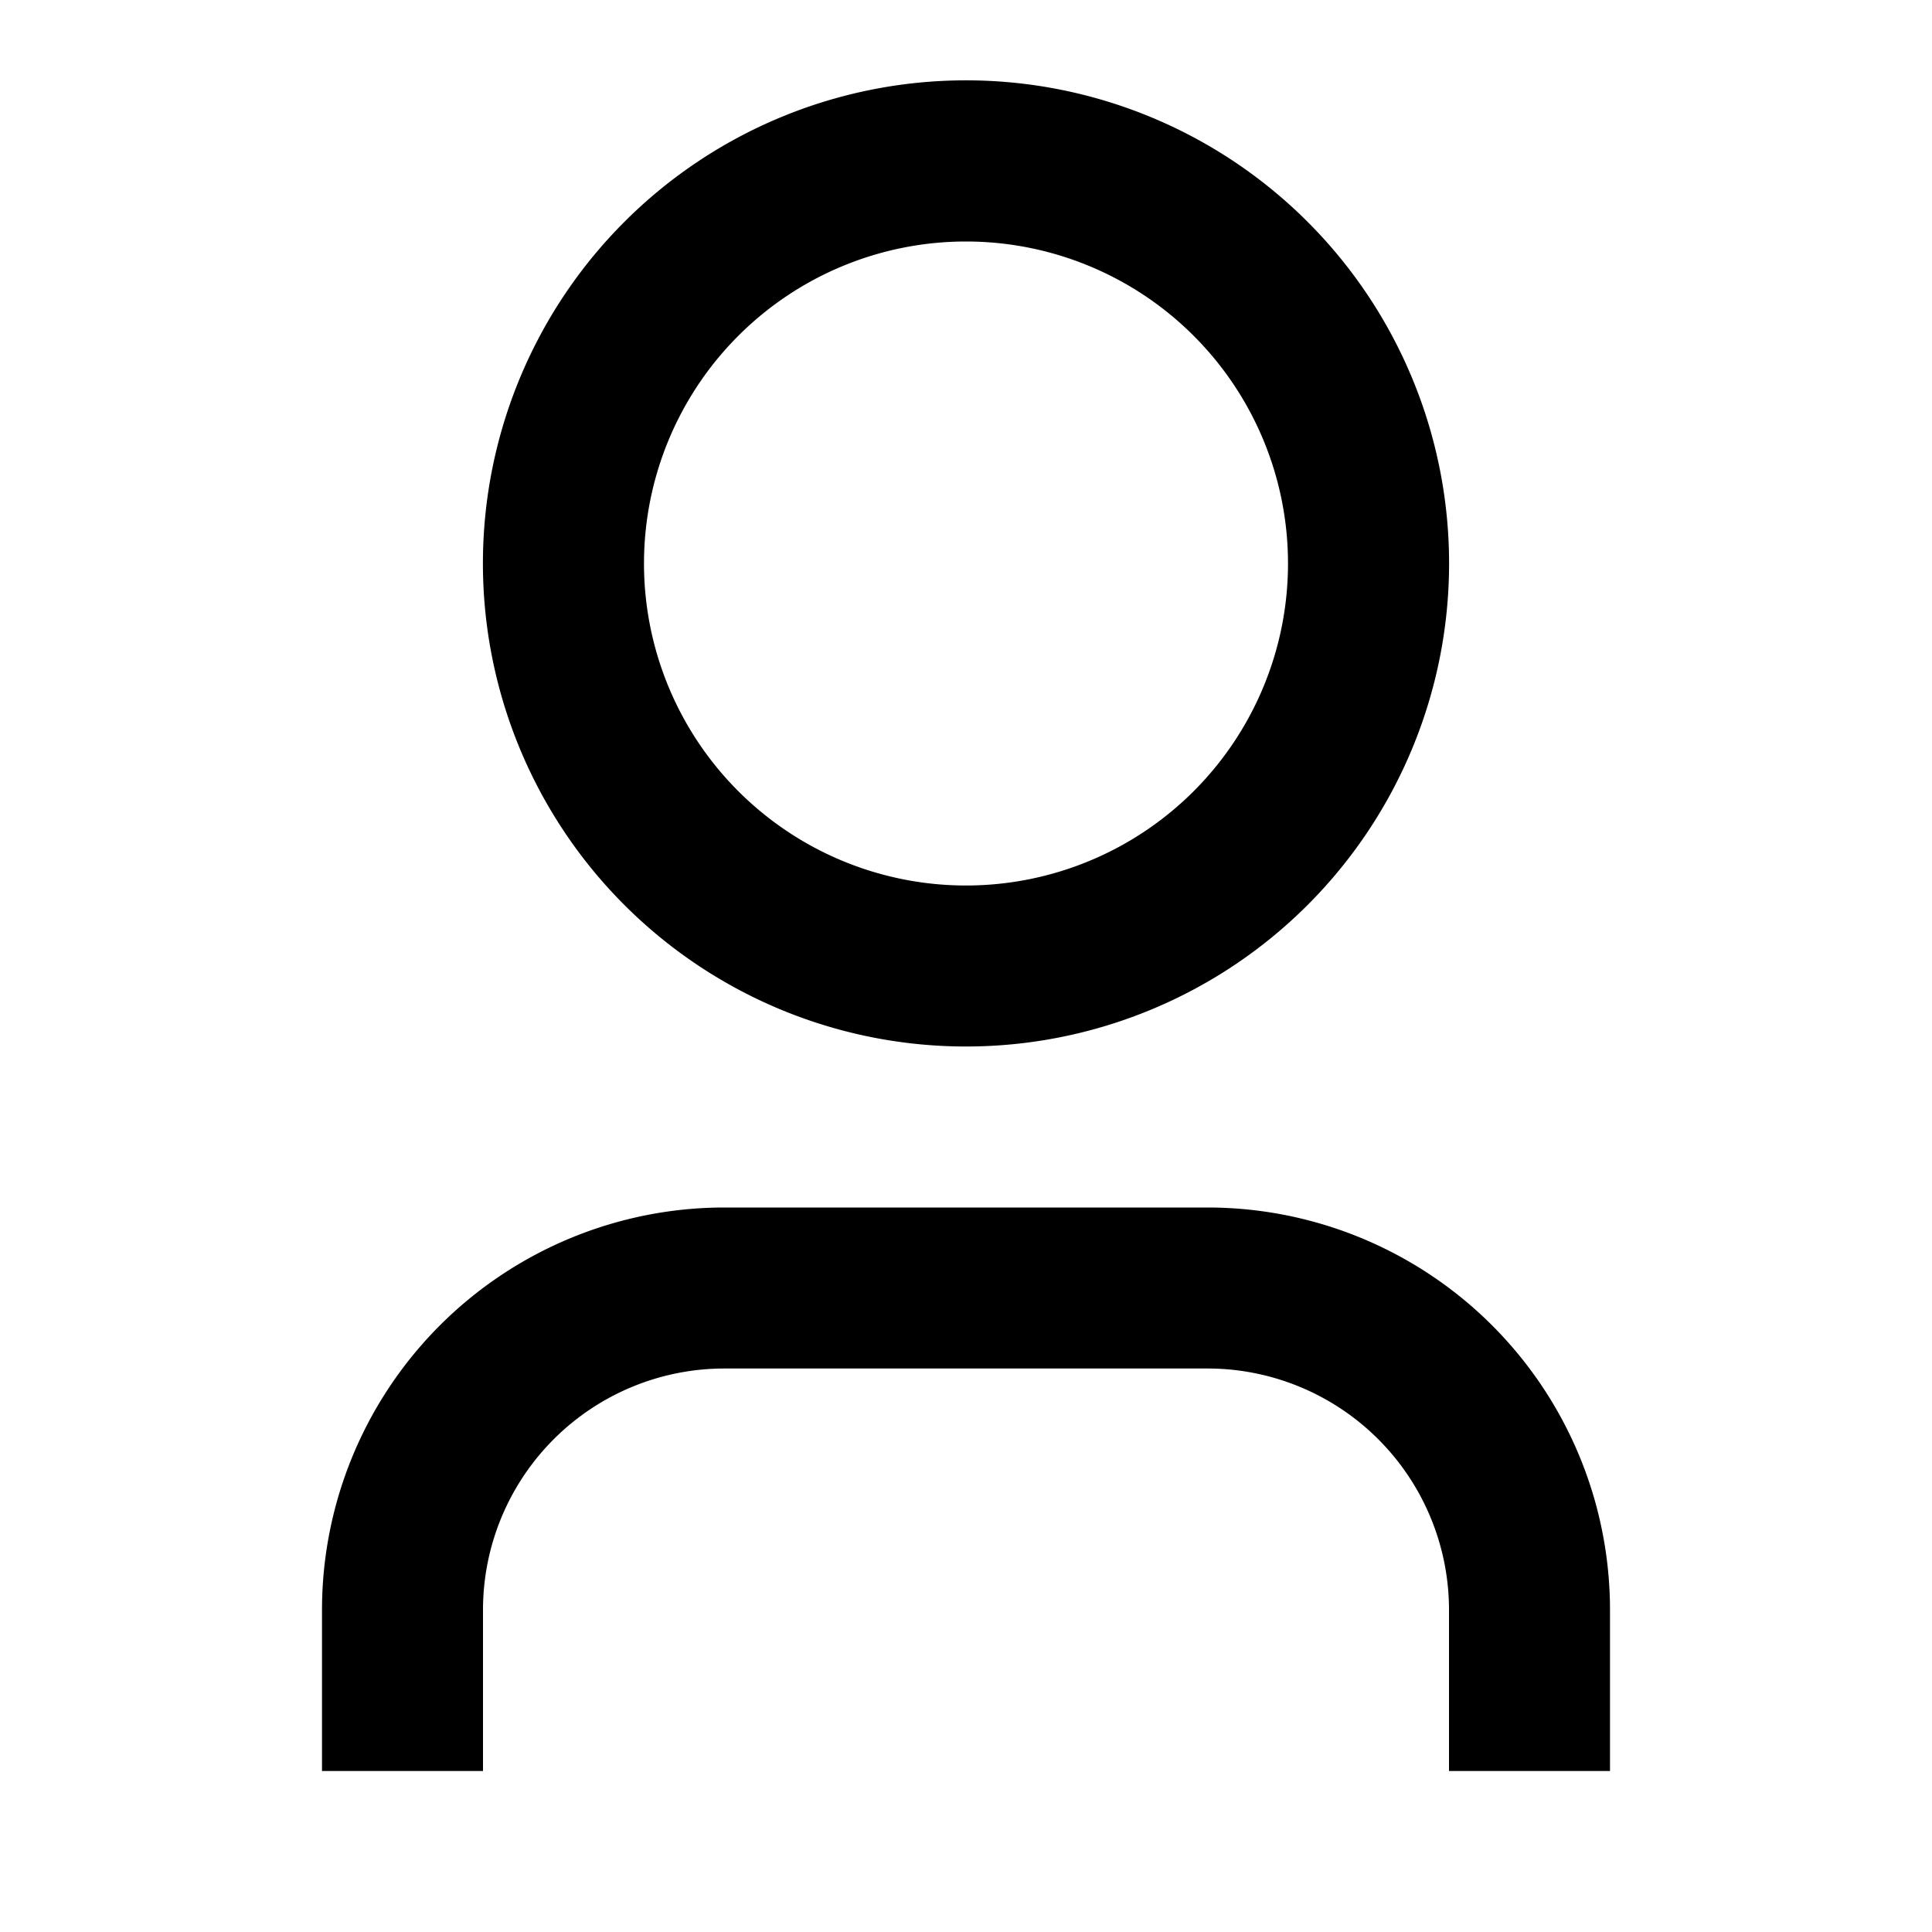 <svg xmlns="http://www.w3.org/2000/svg" viewBox="0 0 24 24"><path d="M20 22h-2v-2a3 3 0 0 0-3-3H9a3 3 0 0 0-3 3v2H4v-2a5 5 0 0 1 5-5h6a5 5 0 0 1 5 5zm-8-9A6 6 0 1 1 12 .998 6 6 0 0 1 12 13m0-2a4 4 0 1 0 0-8 4 4 0 0 0 0 8"/></svg>